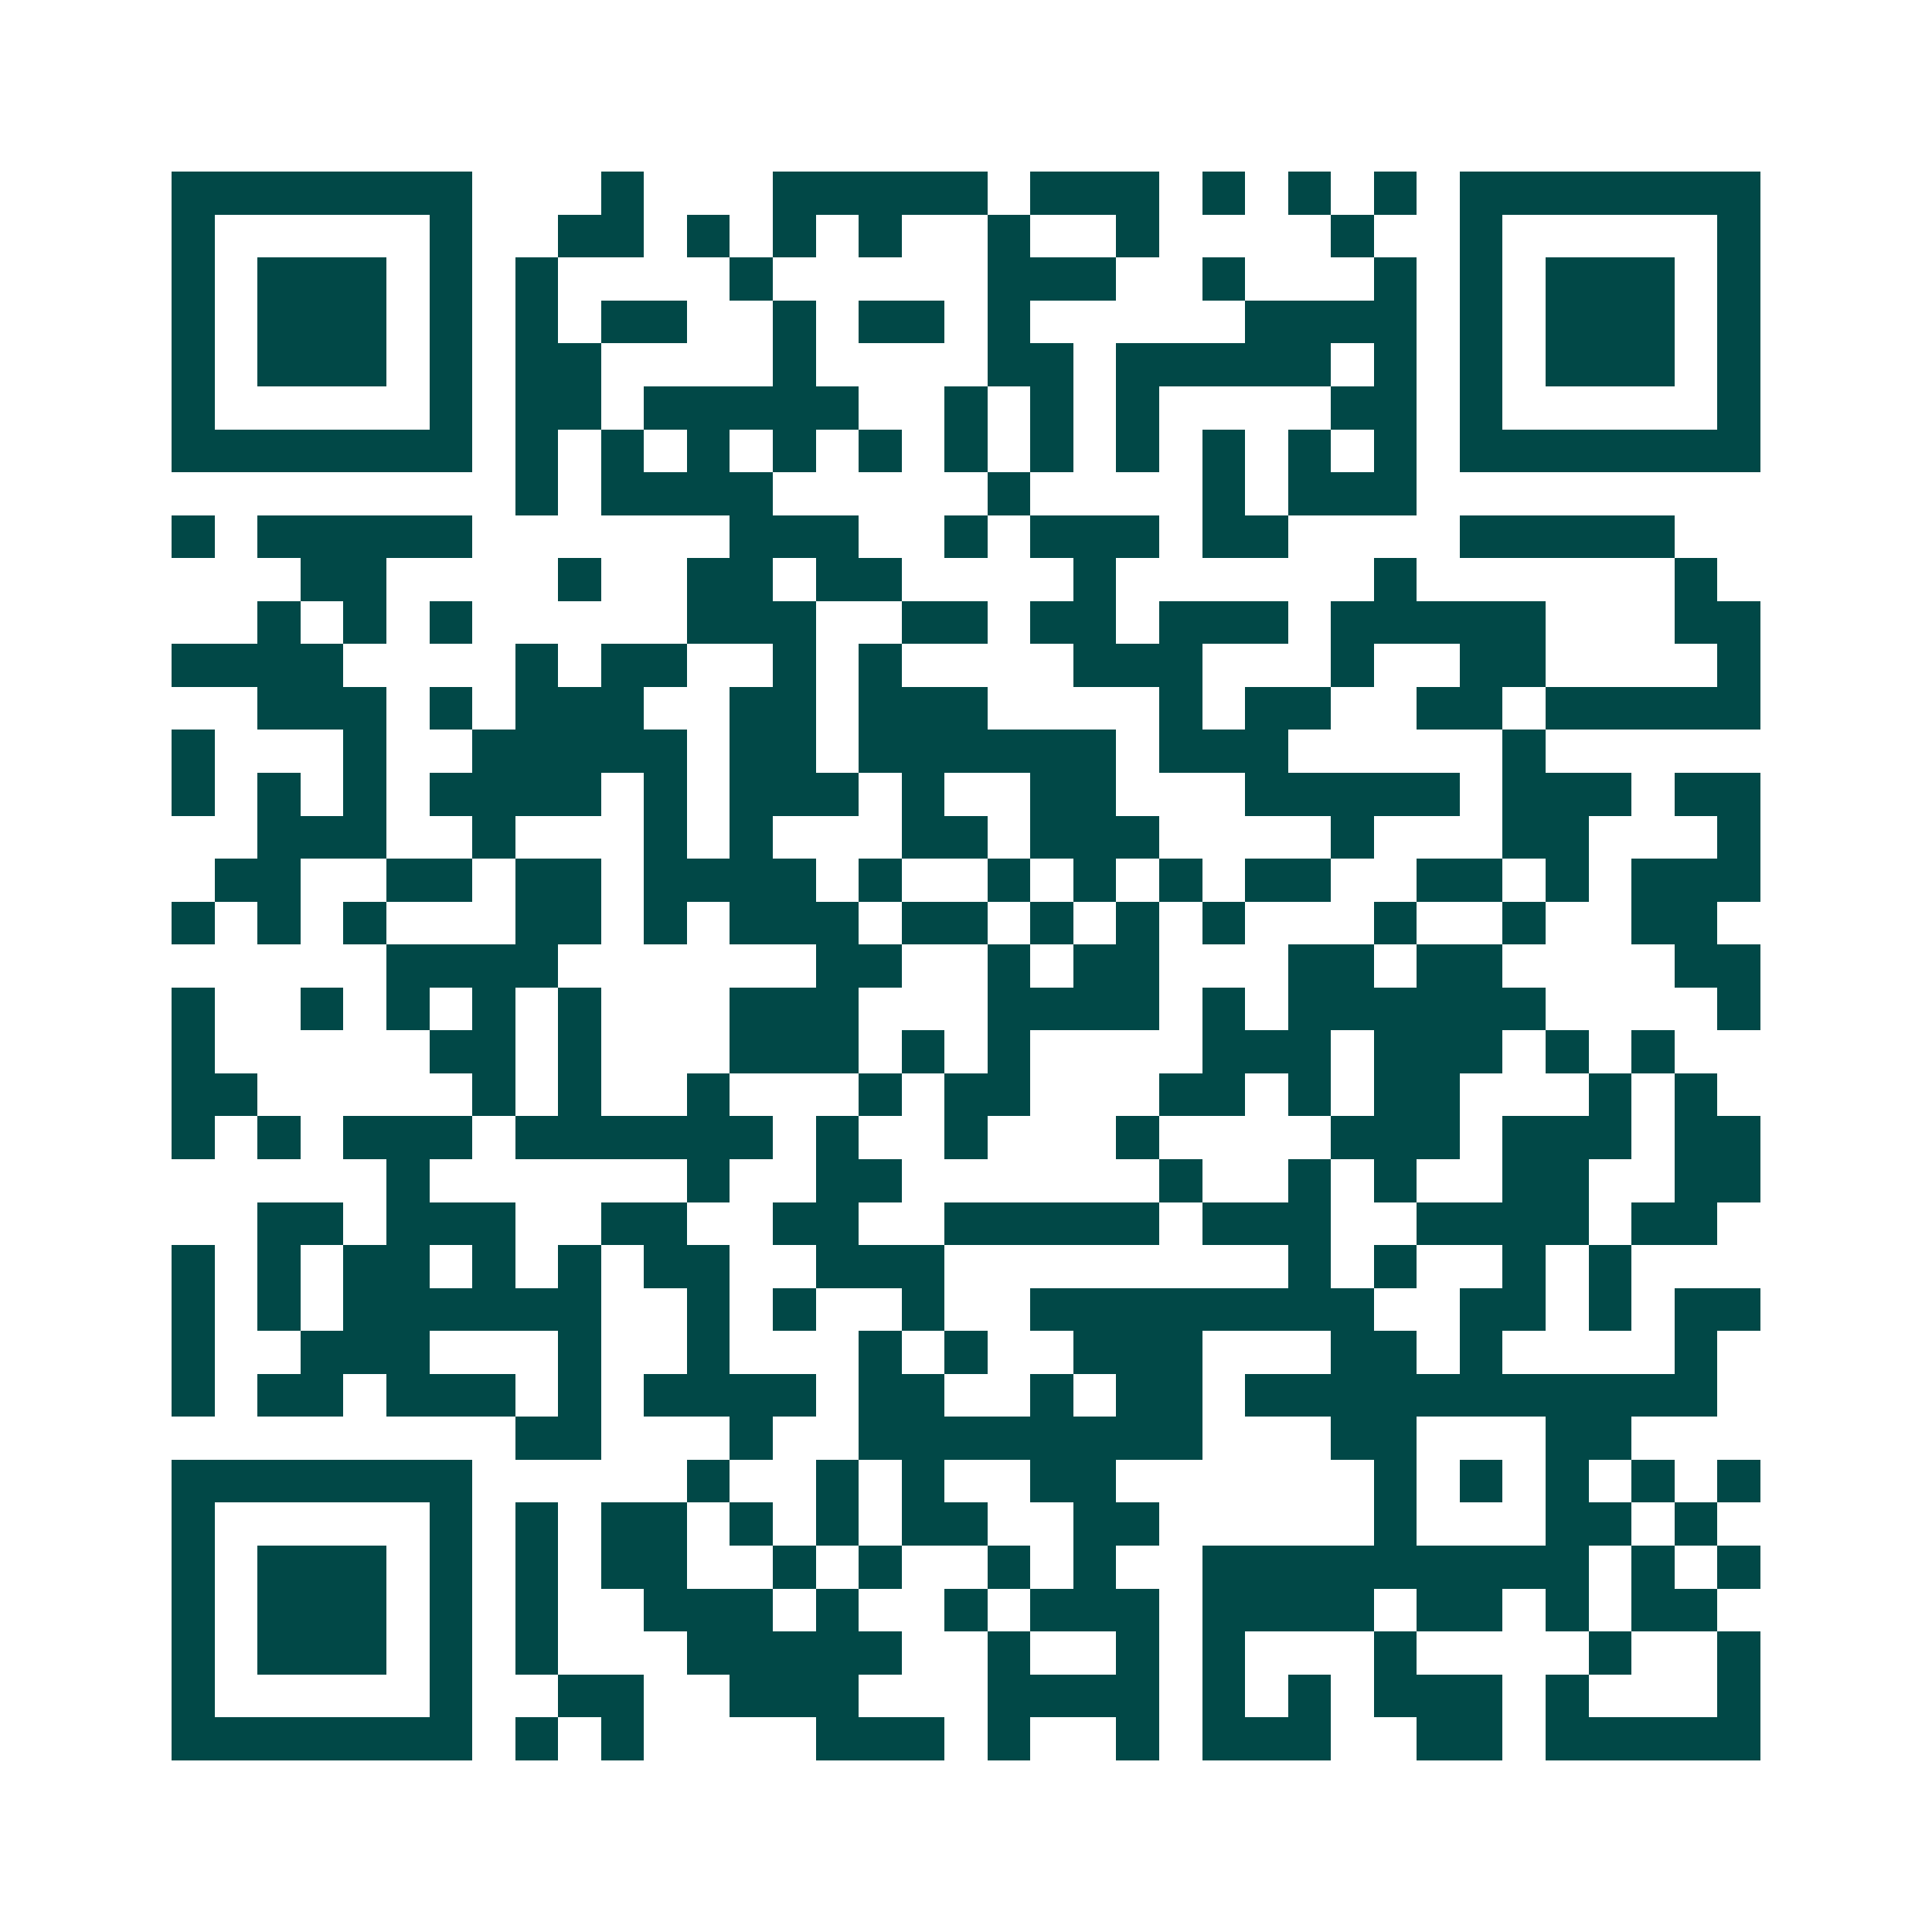<svg xmlns="http://www.w3.org/2000/svg" width="200" height="200" viewBox="0 0 45 45" shape-rendering="crispEdges"><path fill="#ffffff" d="M0 0h45v45H0z"/><path stroke="#014847" d="M4 4.5h7m3 0h1m3 0h5m1 0h3m1 0h1m1 0h1m1 0h1m1 0h7M4 5.5h1m5 0h1m2 0h2m1 0h1m1 0h1m1 0h1m2 0h1m2 0h1m4 0h1m2 0h1m5 0h1M4 6.5h1m1 0h3m1 0h1m1 0h1m4 0h1m5 0h3m2 0h1m3 0h1m1 0h1m1 0h3m1 0h1M4 7.5h1m1 0h3m1 0h1m1 0h1m1 0h2m2 0h1m1 0h2m1 0h1m5 0h4m1 0h1m1 0h3m1 0h1M4 8.5h1m1 0h3m1 0h1m1 0h2m4 0h1m4 0h2m1 0h5m1 0h1m1 0h1m1 0h3m1 0h1M4 9.5h1m5 0h1m1 0h2m1 0h5m2 0h1m1 0h1m1 0h1m4 0h2m1 0h1m5 0h1M4 10.5h7m1 0h1m1 0h1m1 0h1m1 0h1m1 0h1m1 0h1m1 0h1m1 0h1m1 0h1m1 0h1m1 0h1m1 0h7M12 11.5h1m1 0h4m5 0h1m4 0h1m1 0h3M4 12.5h1m1 0h5m6 0h3m2 0h1m1 0h3m1 0h2m4 0h5M7 13.5h2m4 0h1m2 0h2m1 0h2m4 0h1m6 0h1m6 0h1M6 14.5h1m1 0h1m1 0h1m5 0h3m2 0h2m1 0h2m1 0h3m1 0h5m3 0h2M4 15.5h4m4 0h1m1 0h2m2 0h1m1 0h1m4 0h3m3 0h1m2 0h2m4 0h1M6 16.5h3m1 0h1m1 0h3m2 0h2m1 0h3m4 0h1m1 0h2m2 0h2m1 0h5M4 17.5h1m3 0h1m2 0h5m1 0h2m1 0h6m1 0h3m5 0h1M4 18.5h1m1 0h1m1 0h1m1 0h4m1 0h1m1 0h3m1 0h1m2 0h2m3 0h5m1 0h3m1 0h2M6 19.5h3m2 0h1m3 0h1m1 0h1m3 0h2m1 0h3m4 0h1m3 0h2m3 0h1M5 20.5h2m2 0h2m1 0h2m1 0h4m1 0h1m2 0h1m1 0h1m1 0h1m1 0h2m2 0h2m1 0h1m1 0h3M4 21.5h1m1 0h1m1 0h1m3 0h2m1 0h1m1 0h3m1 0h2m1 0h1m1 0h1m1 0h1m3 0h1m2 0h1m2 0h2M9 22.5h4m6 0h2m2 0h1m1 0h2m3 0h2m1 0h2m4 0h2M4 23.5h1m2 0h1m1 0h1m1 0h1m1 0h1m3 0h3m3 0h4m1 0h1m1 0h6m4 0h1M4 24.5h1m5 0h2m1 0h1m3 0h3m1 0h1m1 0h1m4 0h3m1 0h3m1 0h1m1 0h1M4 25.5h2m5 0h1m1 0h1m2 0h1m3 0h1m1 0h2m3 0h2m1 0h1m1 0h2m3 0h1m1 0h1M4 26.5h1m1 0h1m1 0h3m1 0h6m1 0h1m2 0h1m3 0h1m4 0h3m1 0h3m1 0h2M9 27.5h1m6 0h1m2 0h2m6 0h1m2 0h1m1 0h1m2 0h2m2 0h2M6 28.5h2m1 0h3m2 0h2m2 0h2m2 0h5m1 0h3m2 0h4m1 0h2M4 29.5h1m1 0h1m1 0h2m1 0h1m1 0h1m1 0h2m2 0h3m8 0h1m1 0h1m2 0h1m1 0h1M4 30.5h1m1 0h1m1 0h6m2 0h1m1 0h1m2 0h1m2 0h8m2 0h2m1 0h1m1 0h2M4 31.5h1m2 0h3m3 0h1m2 0h1m3 0h1m1 0h1m2 0h3m3 0h2m1 0h1m4 0h1M4 32.5h1m1 0h2m1 0h3m1 0h1m1 0h4m1 0h2m2 0h1m1 0h2m1 0h11M12 33.5h2m3 0h1m2 0h8m3 0h2m3 0h2M4 34.5h7m5 0h1m2 0h1m1 0h1m2 0h2m6 0h1m1 0h1m1 0h1m1 0h1m1 0h1M4 35.5h1m5 0h1m1 0h1m1 0h2m1 0h1m1 0h1m1 0h2m2 0h2m5 0h1m3 0h2m1 0h1M4 36.5h1m1 0h3m1 0h1m1 0h1m1 0h2m2 0h1m1 0h1m2 0h1m1 0h1m2 0h9m1 0h1m1 0h1M4 37.5h1m1 0h3m1 0h1m1 0h1m2 0h3m1 0h1m2 0h1m1 0h3m1 0h4m1 0h2m1 0h1m1 0h2M4 38.5h1m1 0h3m1 0h1m1 0h1m3 0h5m2 0h1m2 0h1m1 0h1m3 0h1m4 0h1m2 0h1M4 39.5h1m5 0h1m2 0h2m2 0h3m3 0h4m1 0h1m1 0h1m1 0h3m1 0h1m3 0h1M4 40.5h7m1 0h1m1 0h1m4 0h3m1 0h1m2 0h1m1 0h3m2 0h2m1 0h5"/></svg>
